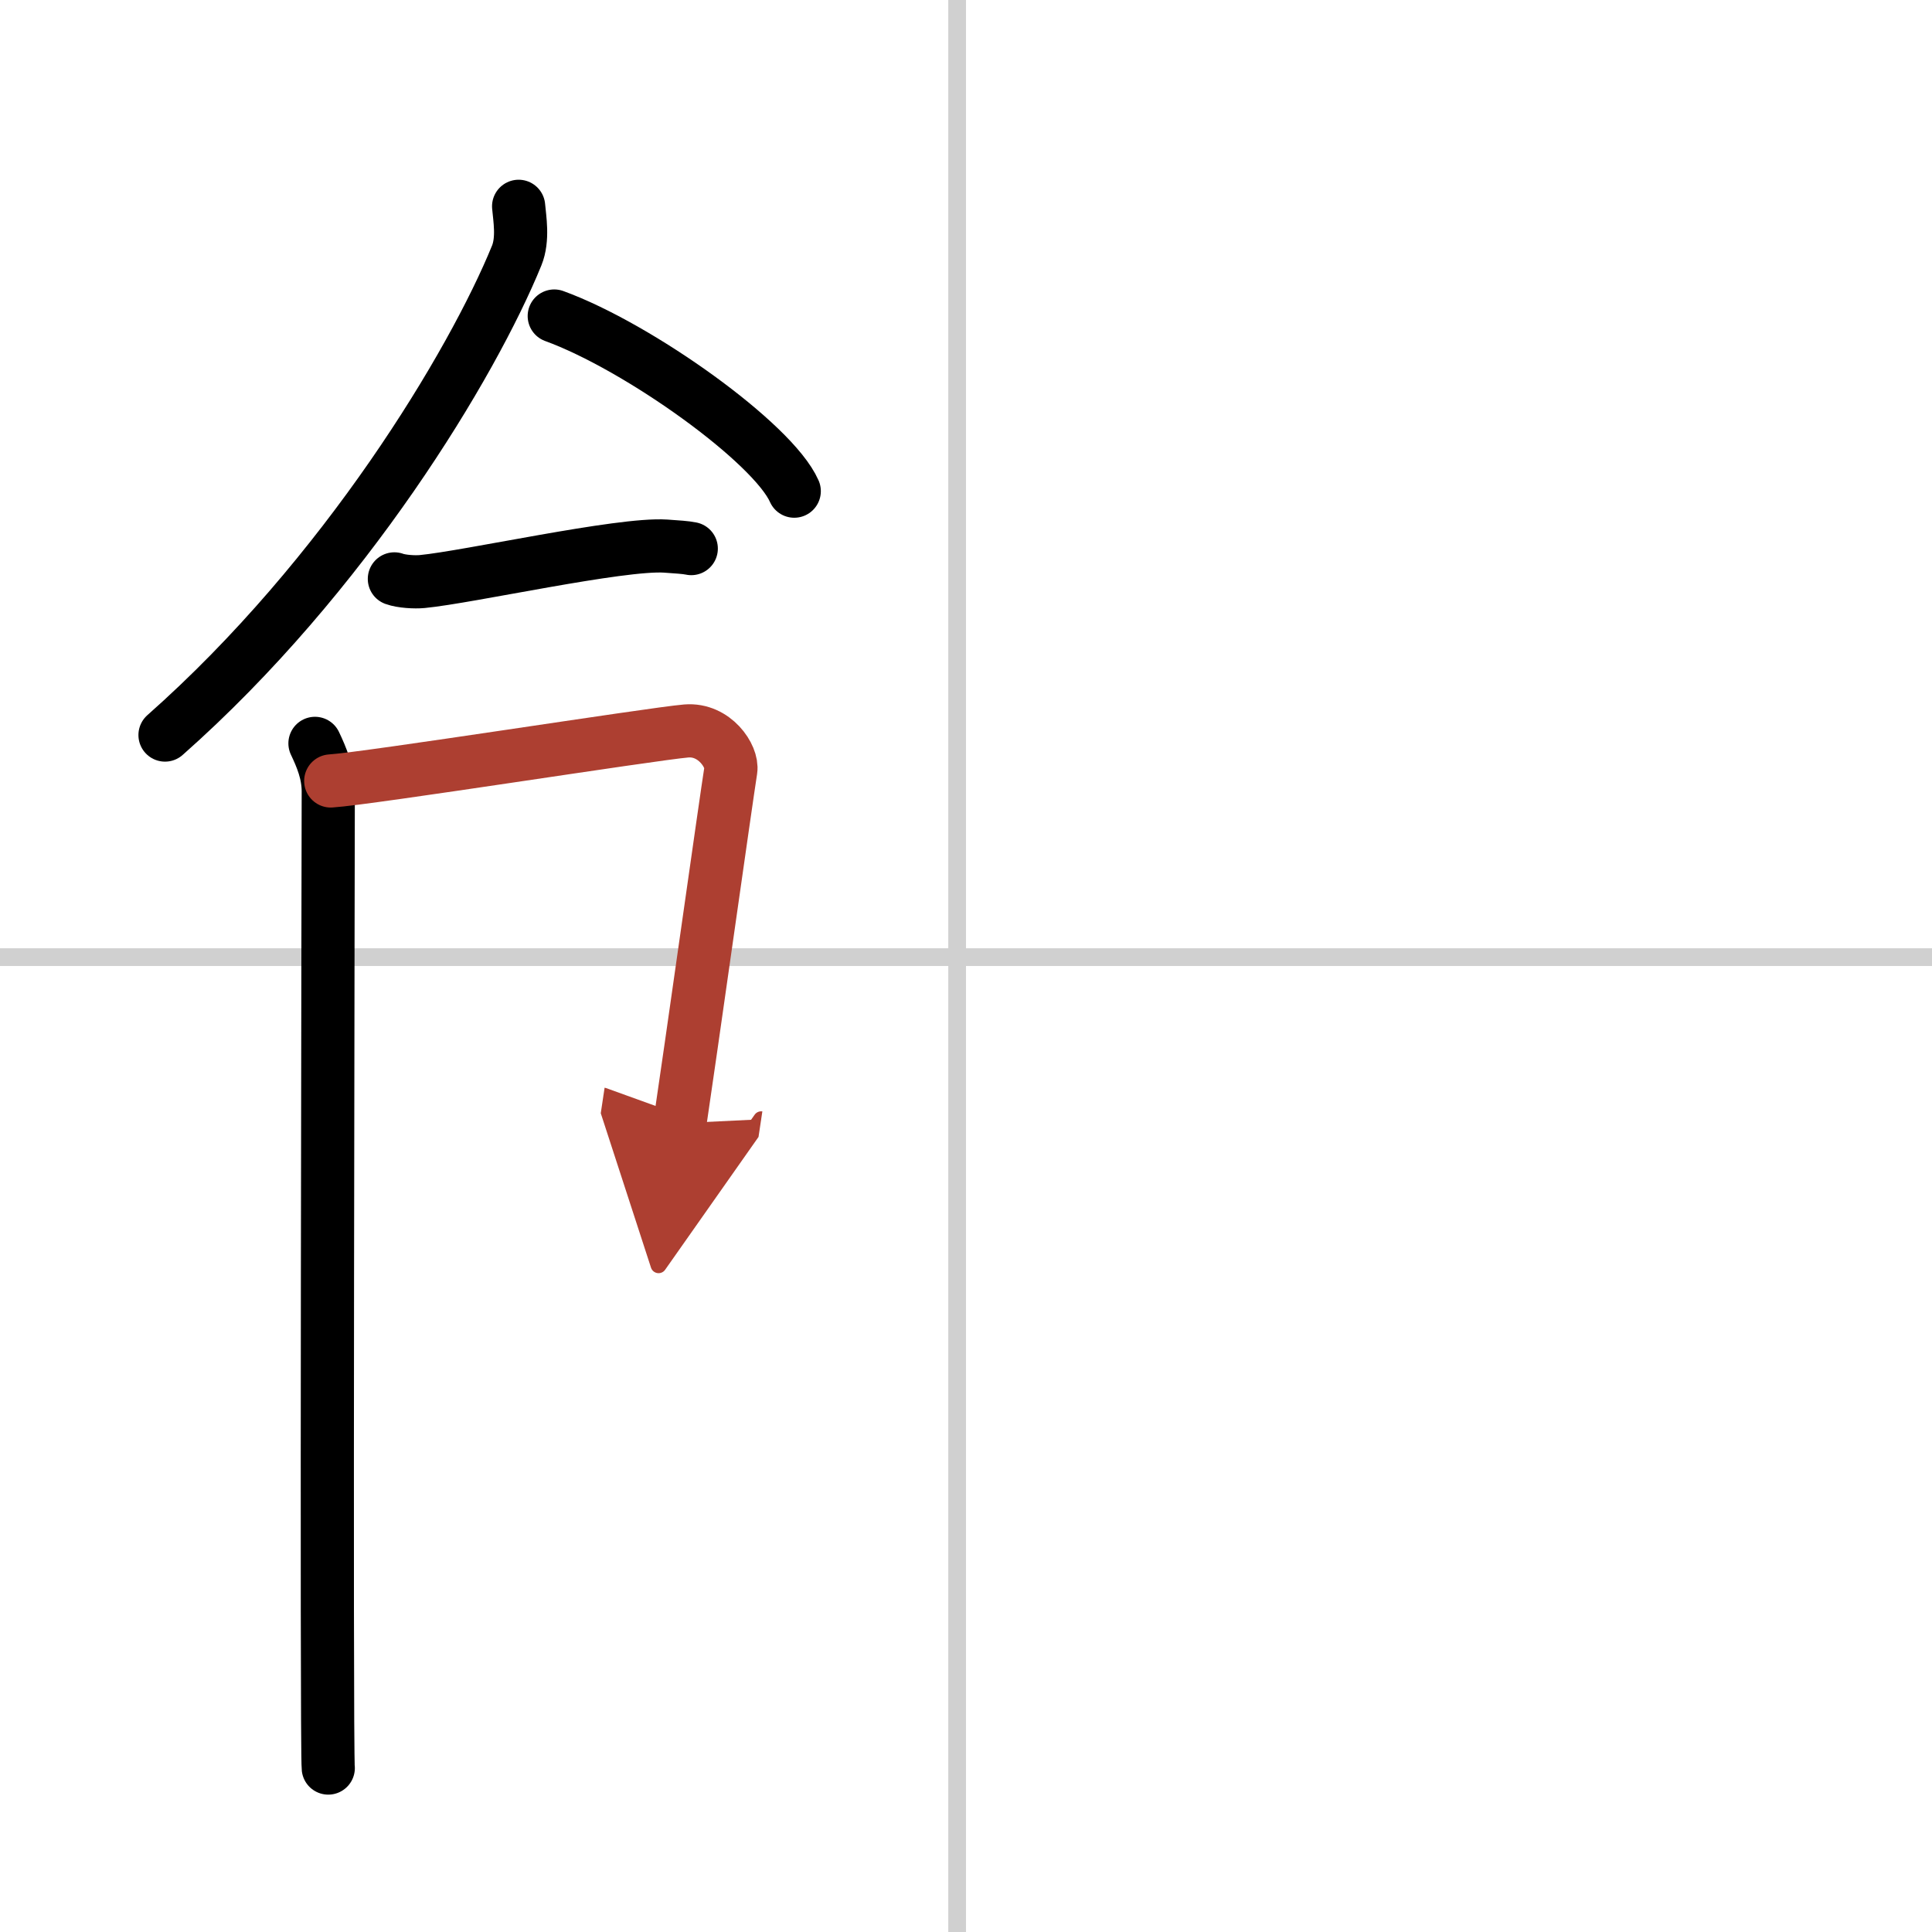 <svg width="400" height="400" viewBox="0 0 109 109" xmlns="http://www.w3.org/2000/svg"><defs><marker id="a" markerWidth="4" orient="auto" refX="1" refY="5" viewBox="0 0 10 10"><polyline points="0 0 10 5 0 10 1 5" fill="#ad3f31" stroke="#ad3f31"/></marker></defs><g fill="none" stroke="#000" stroke-linecap="round" stroke-linejoin="round" stroke-width="3"><rect width="100%" height="100%" fill="#fff" stroke="#fff"/><line x1="54" x2="54" y2="109" stroke="#d0d0d0" stroke-width="1"/><line x2="109" y1="54" y2="54" stroke="#d0d0d0" stroke-width="1"/><path d="m29.26 11.64c0.06 0.69 0.27 1.85-0.11 2.78-2.49 6.11-9.67 18.06-19.84 27.05"/><path d="m31.27 17.83c4.78 1.74 12.35 7.17 13.54 9.88"/><path d="m22.25 32.66c0.41 0.15 1.16 0.19 1.57 0.15 2.62-0.25 11.2-2.17 13.74-2 0.68 0.05 1.1 0.07 1.44 0.14"/><path d="m17.77 41.94c0.37 0.78 0.75 1.67 0.75 2.71s-0.12 54.06 0 55.1"/><path d="m18.66 44.06c2.11-0.13 18.14-2.66 20.06-2.82 1.6-0.13 2.63 1.44 2.51 2.21-0.25 1.56-2.35 16.46-2.87 19.92" marker-end="url(#a)" stroke="#ad3f31"/></g></svg>
